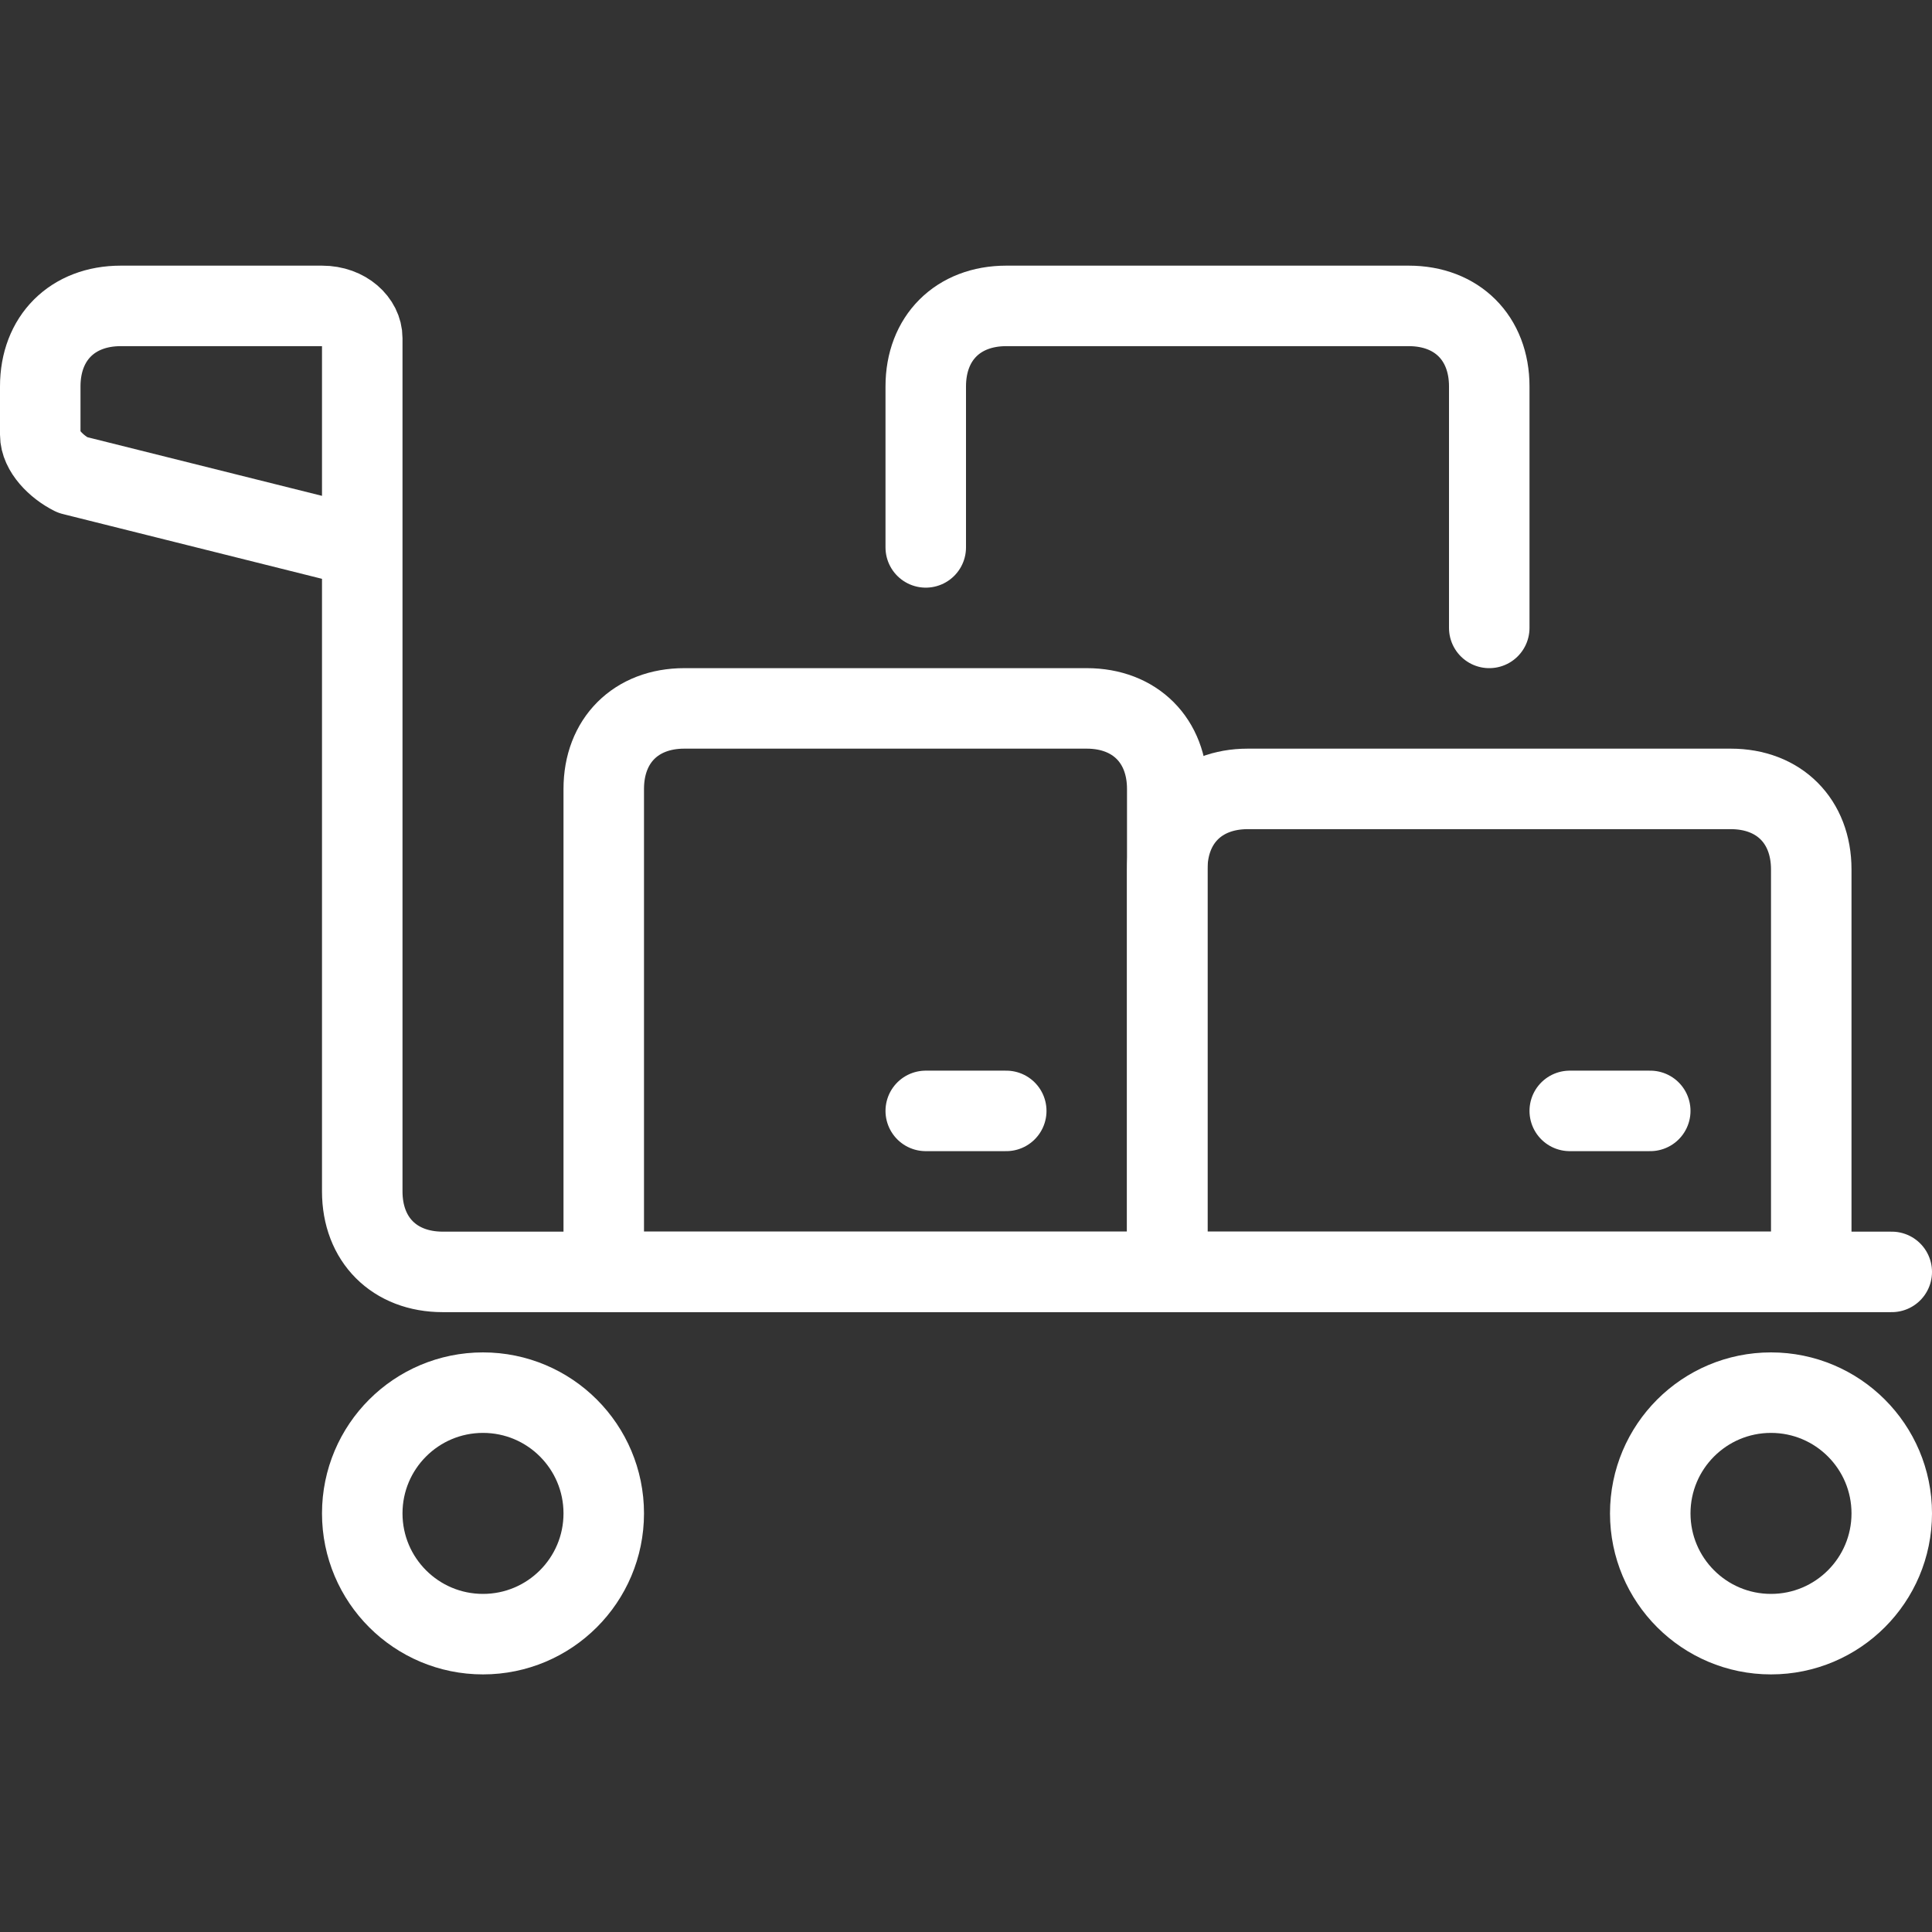 <?xml version="1.0" encoding="UTF-8"?> <!-- Generator: Adobe Illustrator 23.1.1, SVG Export Plug-In . SVG Version: 6.00 Build 0) --> <svg xmlns="http://www.w3.org/2000/svg" xmlns:xlink="http://www.w3.org/1999/xlink" id="Слой_1" x="0px" y="0px" viewBox="0 0 24 24" style="enable-background:new 0 0 24 24;" xml:space="preserve"><rect x="0" y="0" width="24" height="24" fill="#333333" stroke="none"/> <style type="text/css"> .st0{fill:none;stroke:#FFFFFF;stroke-linecap:round;stroke-linejoin:round;} </style> <title></title> <path class="st0" d="M23.5,15.8h-18c-0.6,0-1-0.4-1-1V4.2C4.5,4,4.3,3.8,4,3.8H1.5c-0.6,0-1,0.4-1,1v0.6c0,0.2,0.2,0.4,0.4,0.5 l3.6,0.9"></path> <circle class="st0" cx="6" cy="18.8" r="1.5"></circle> <circle class="st0" cx="22" cy="18.8" r="1.5"></circle> <path class="st0" d="M8.5,8.8h5c0.6,0,1,0.4,1,1v6l0,0h-7l0,0v-6C7.5,9.2,7.9,8.8,8.5,8.8z"></path> <path class="st0" d="M15.5,9.8h6c0.6,0,1,0.4,1,1v5l0,0h-8l0,0v-5C14.5,10.2,14.9,9.8,15.5,9.8z"></path> <line class="st0" x1="11.5" y1="13.8" x2="12.5" y2="13.8"></line> <line class="st0" x1="19.5" y1="13.8" x2="20.5" y2="13.8"></line> <path class="st0" d="M11.5,6.8v-2c0-0.6,0.4-1,1-1h5c0.6,0,1,0.4,1,1v3"></path> </svg> 